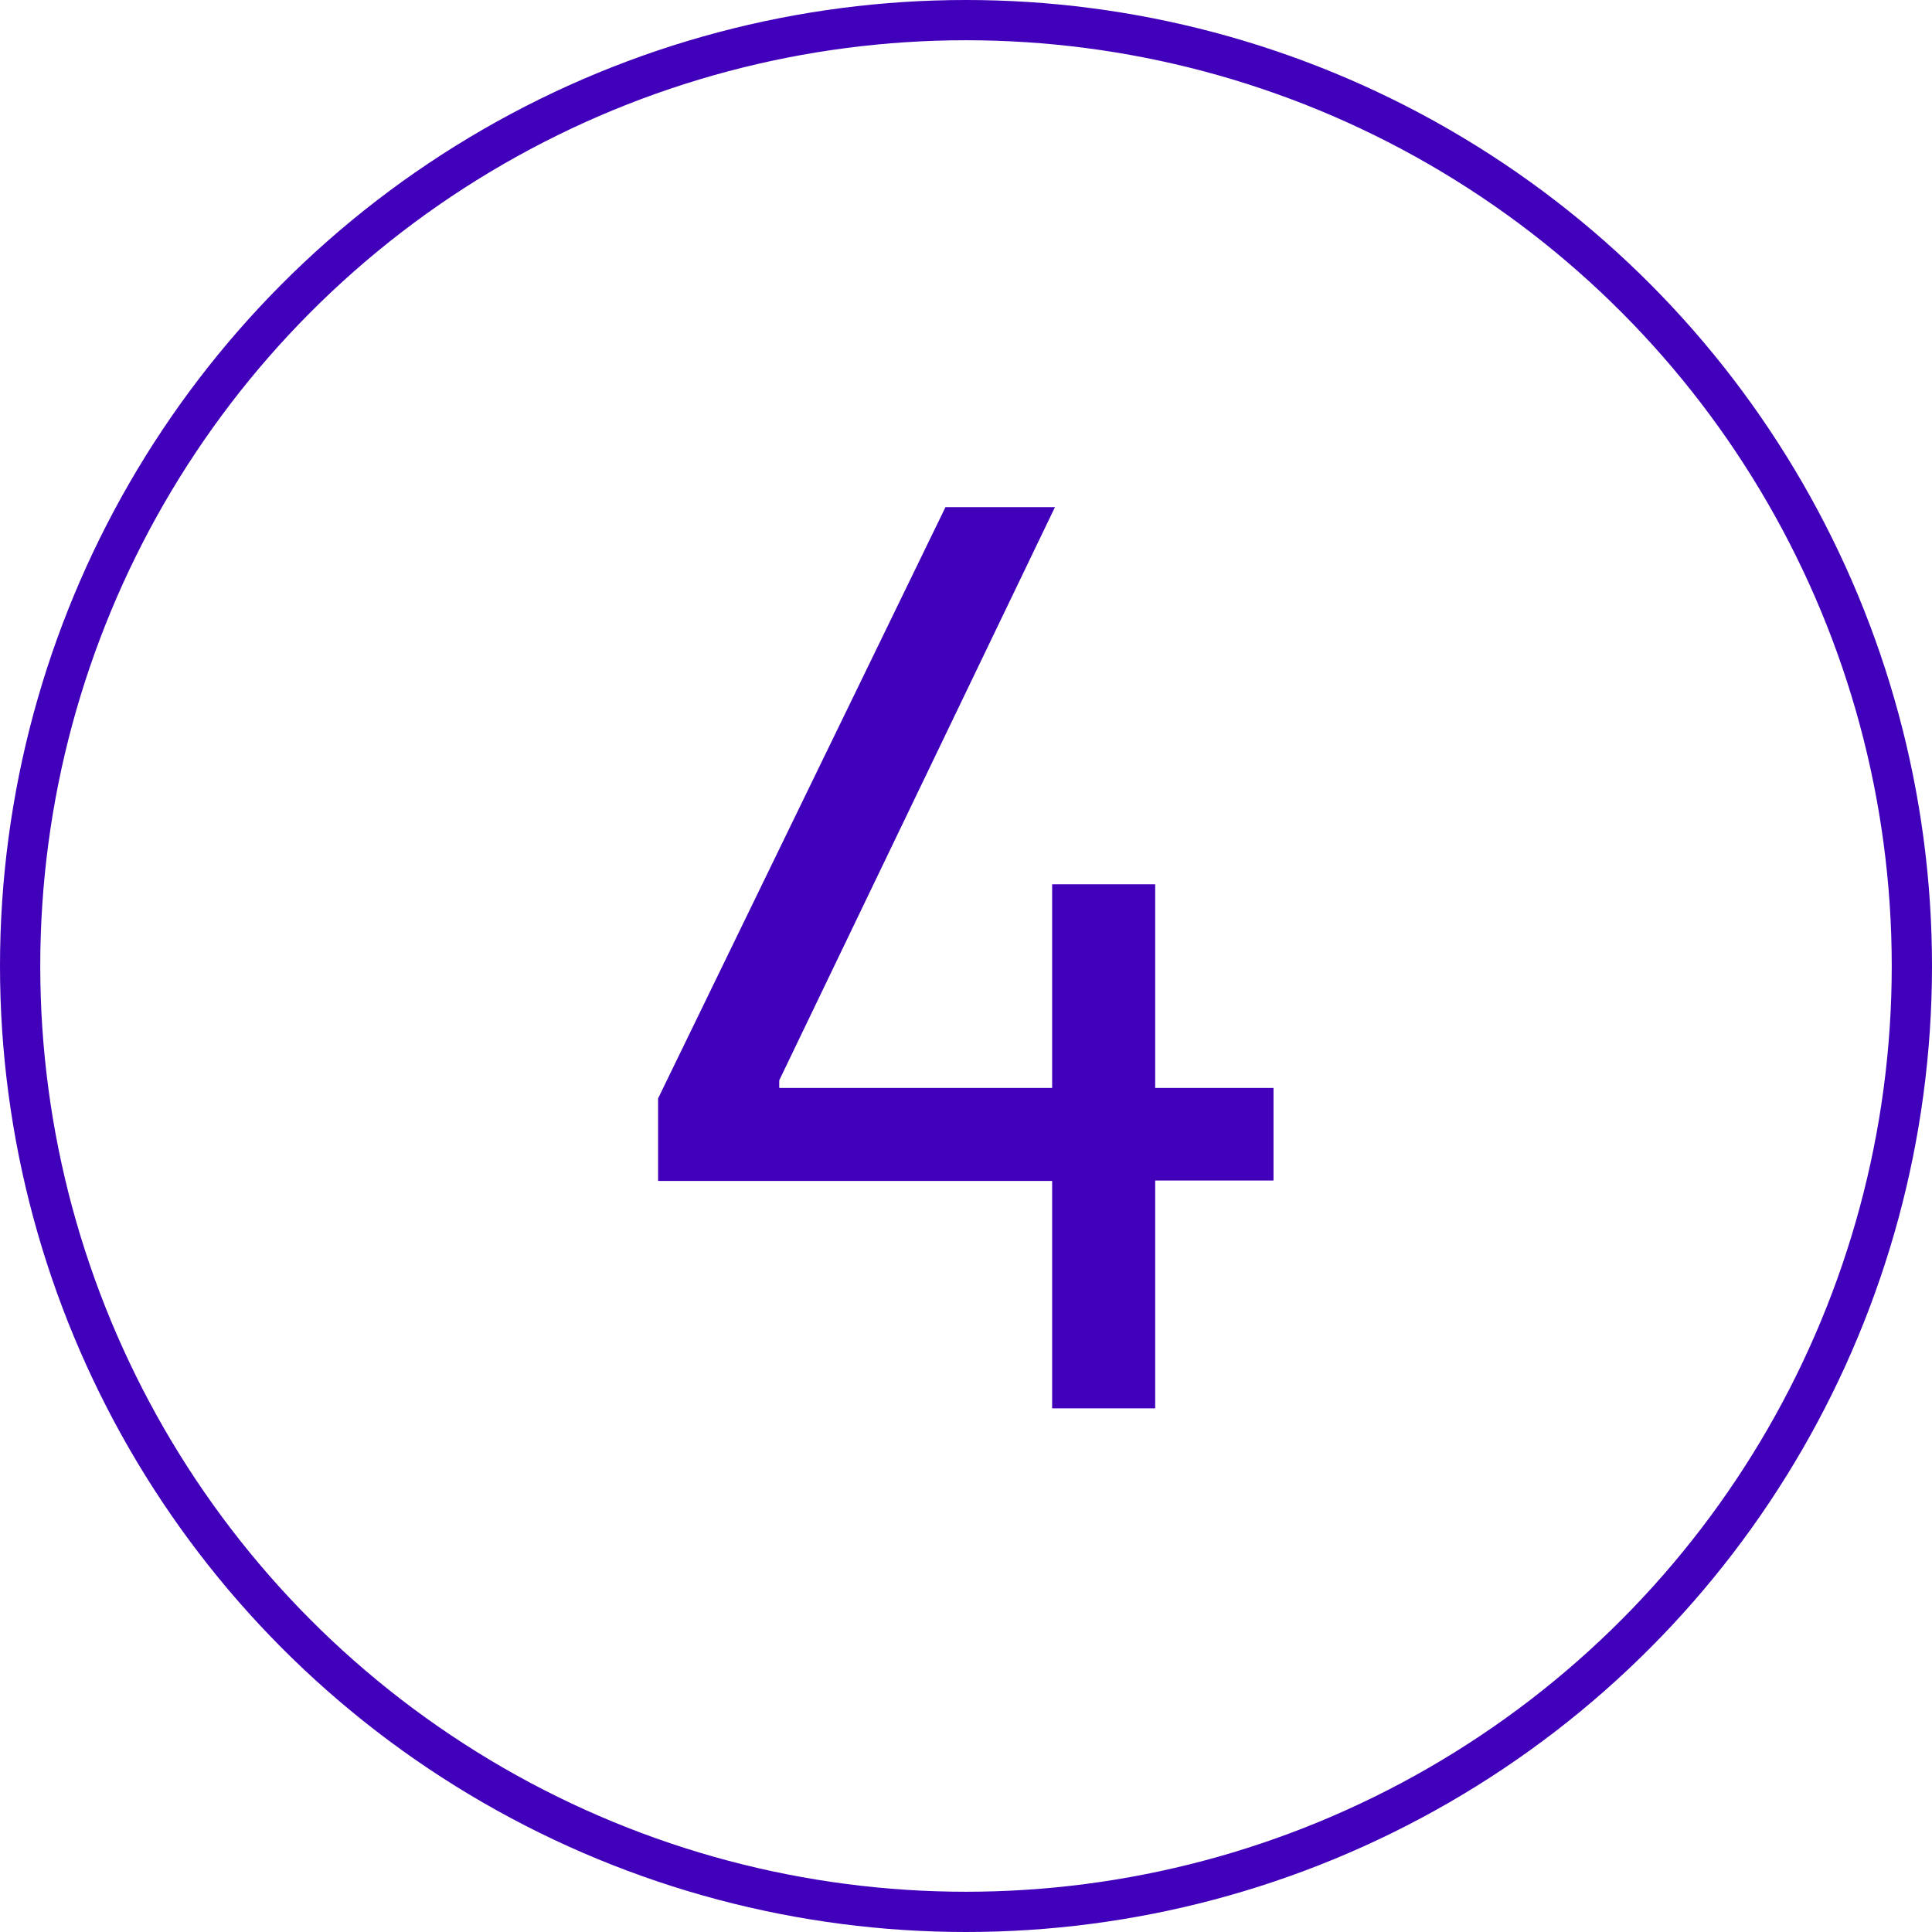 <?xml version="1.0" encoding="utf-8"?>
<!-- Generator: Adobe Illustrator 27.7.0, SVG Export Plug-In . SVG Version: 6.00 Build 0)  -->
<svg version="1.0" id="Layer_1" xmlns="http://www.w3.org/2000/svg" xmlns:xlink="http://www.w3.org/1999/xlink" x="0px" y="0px"
	 width="48px" height="48px" viewBox="0 0 48 48" enable-background="new 0 0 48 48" xml:space="preserve">
<g id="Group_92" transform="translate(-209 -1283)">
	<g id="Ellipse_37" transform="translate(209 1283)">
		<circle fill="none" cx="24" cy="24" r="24"/>
		<circle fill="none" stroke="#4100BA" cx="24" cy="24" r="23.5"/>
	</g>
	<g enable-background="new    ">
		<path fill="#4100BA" d="M235.14,1312.34h-9.79v-2.05l7.14-14.69h2.72l-6.85,14.24v0.19h6.78v-5.06h2.56v5.06h2.94v2.3h-2.94v5.66
			h-2.56V1312.34z"/>
	</g>
</g>
</svg>
